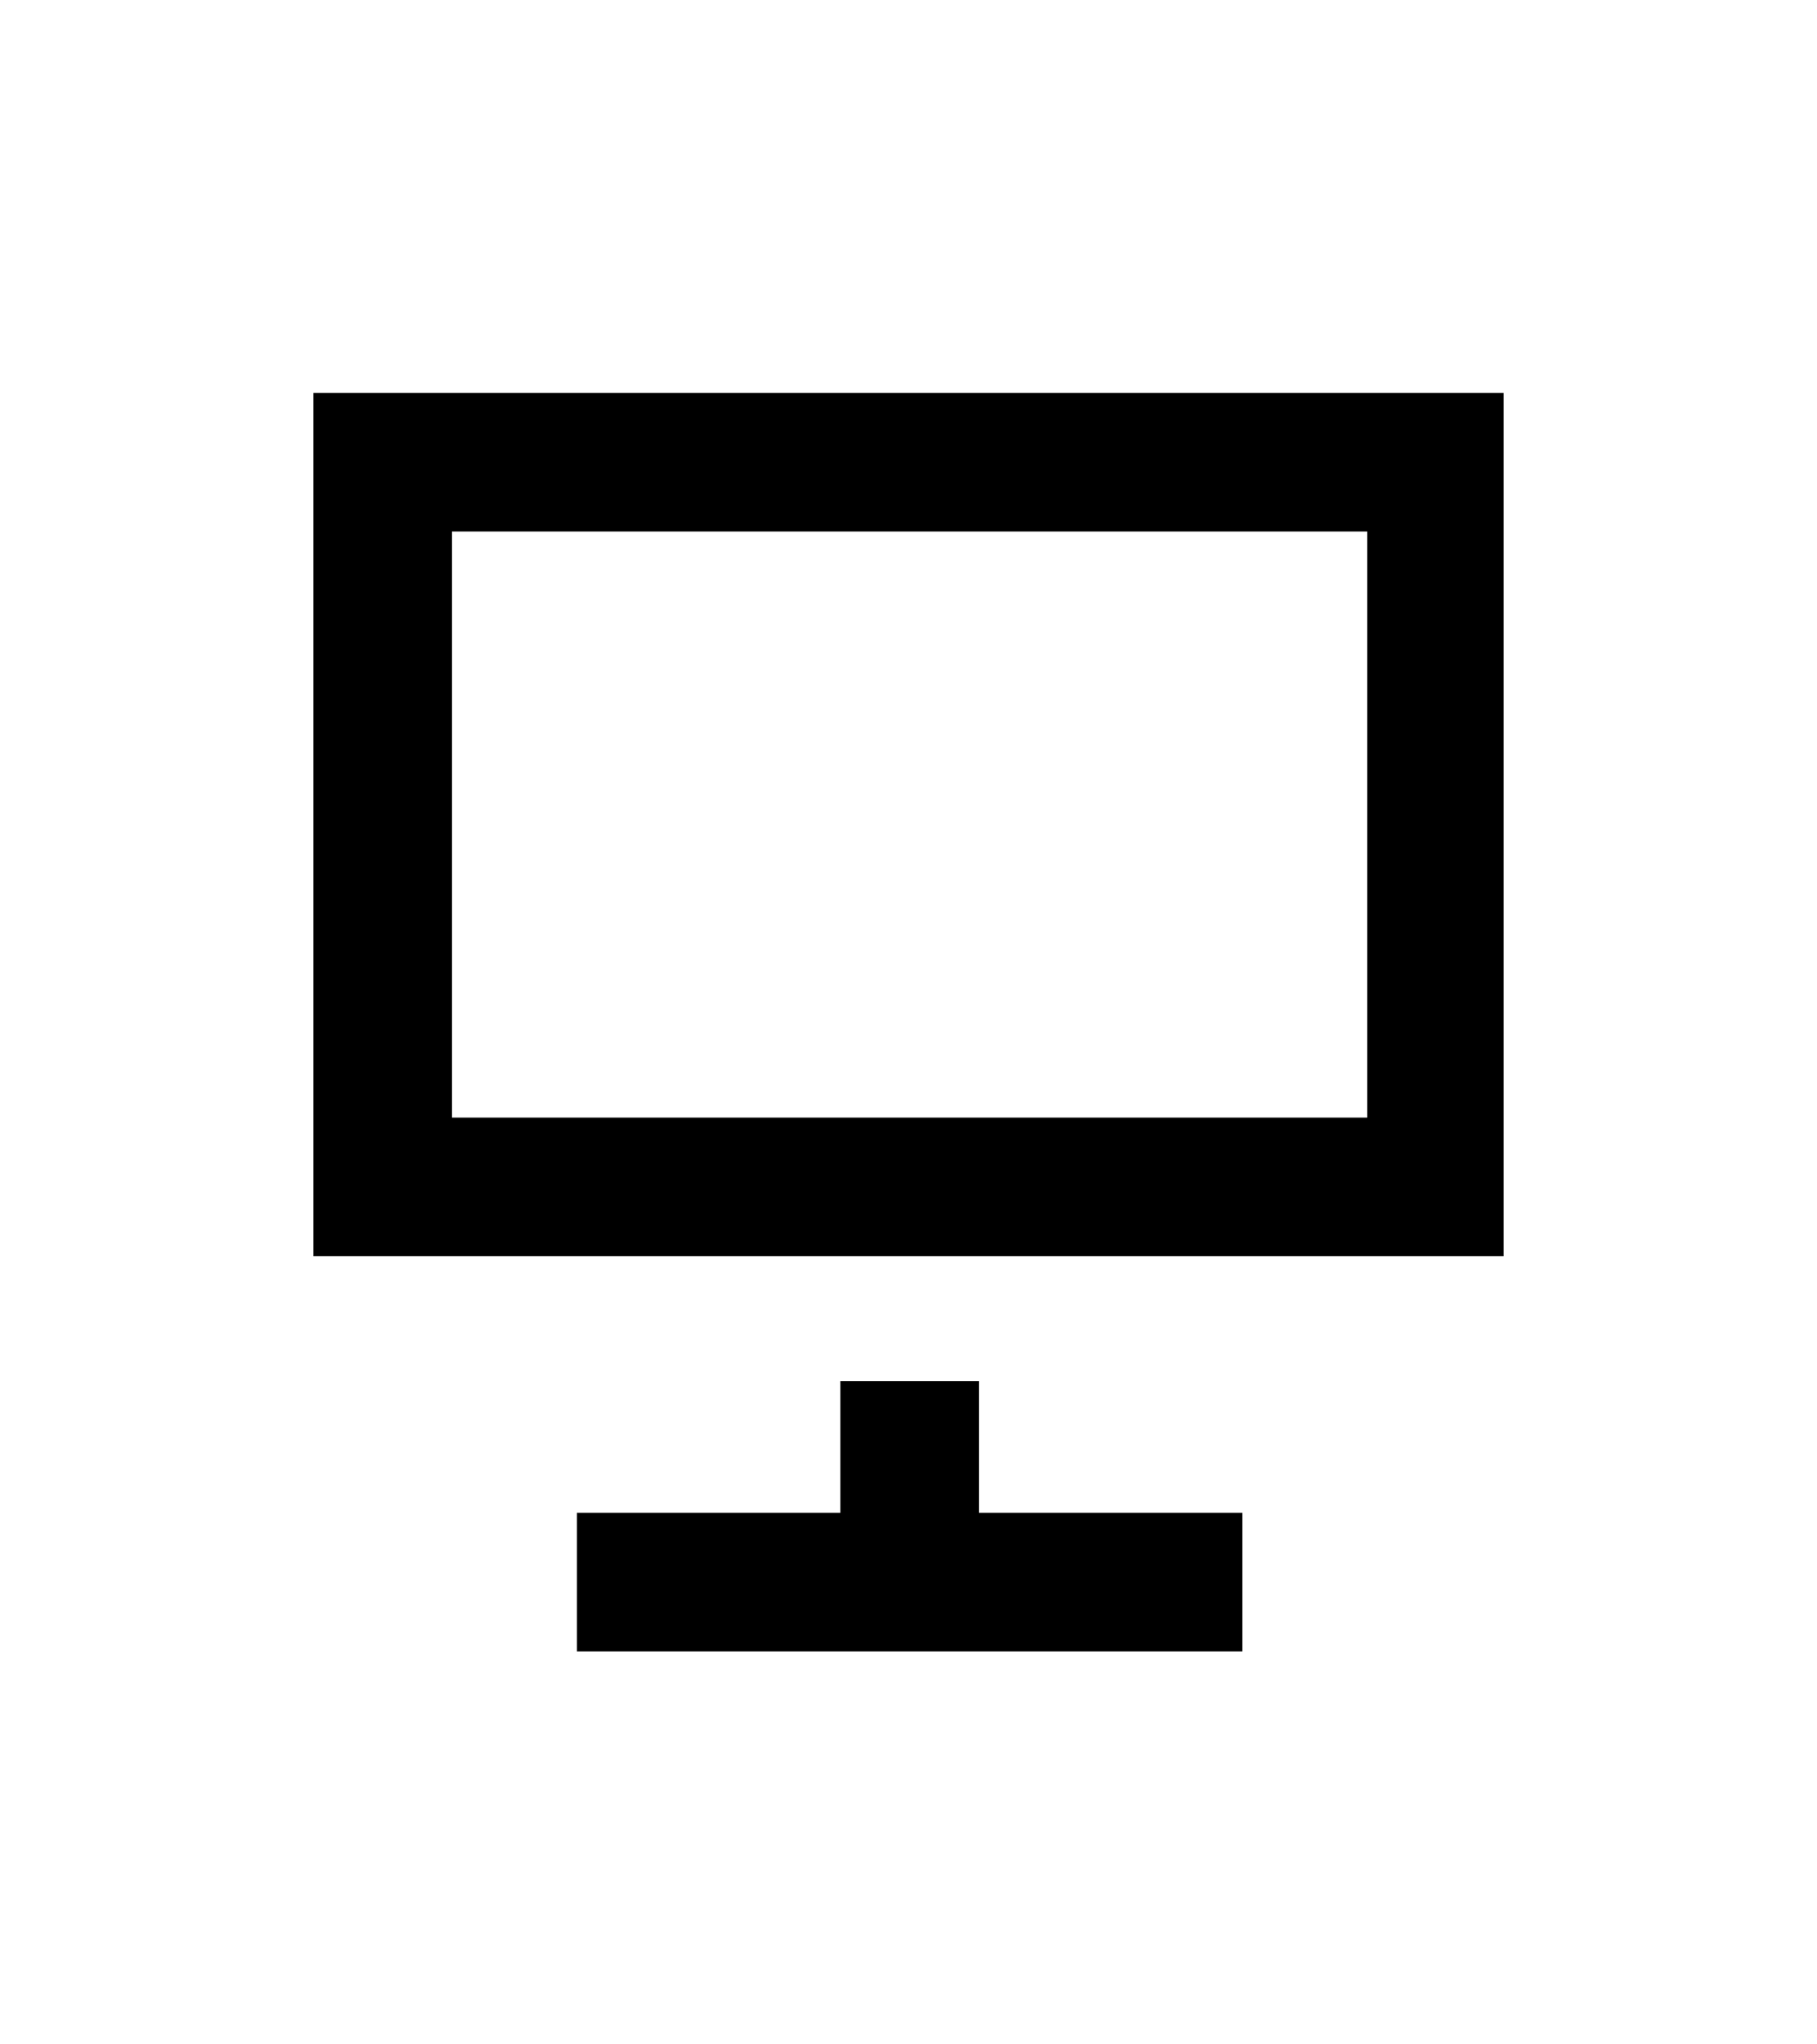 <?xml version="1.0" encoding="utf-8"?>
<svg id="Layer_1" data-name="Layer 1" xmlns="http://www.w3.org/2000/svg" viewBox="0 0 80 90"><path d="M19.9,49.2H60.2V23.4H19.9V49.2Zm-6.1,6.1v-38H66.2v38Z"/><polygon points="25.4 72.7 25.4 66.6 37 66.6 37 60.8 43.1 60.8 43.1 66.6 54.7 66.6 54.7 72.7 25.4 72.7 25.4 72.7"/></svg>